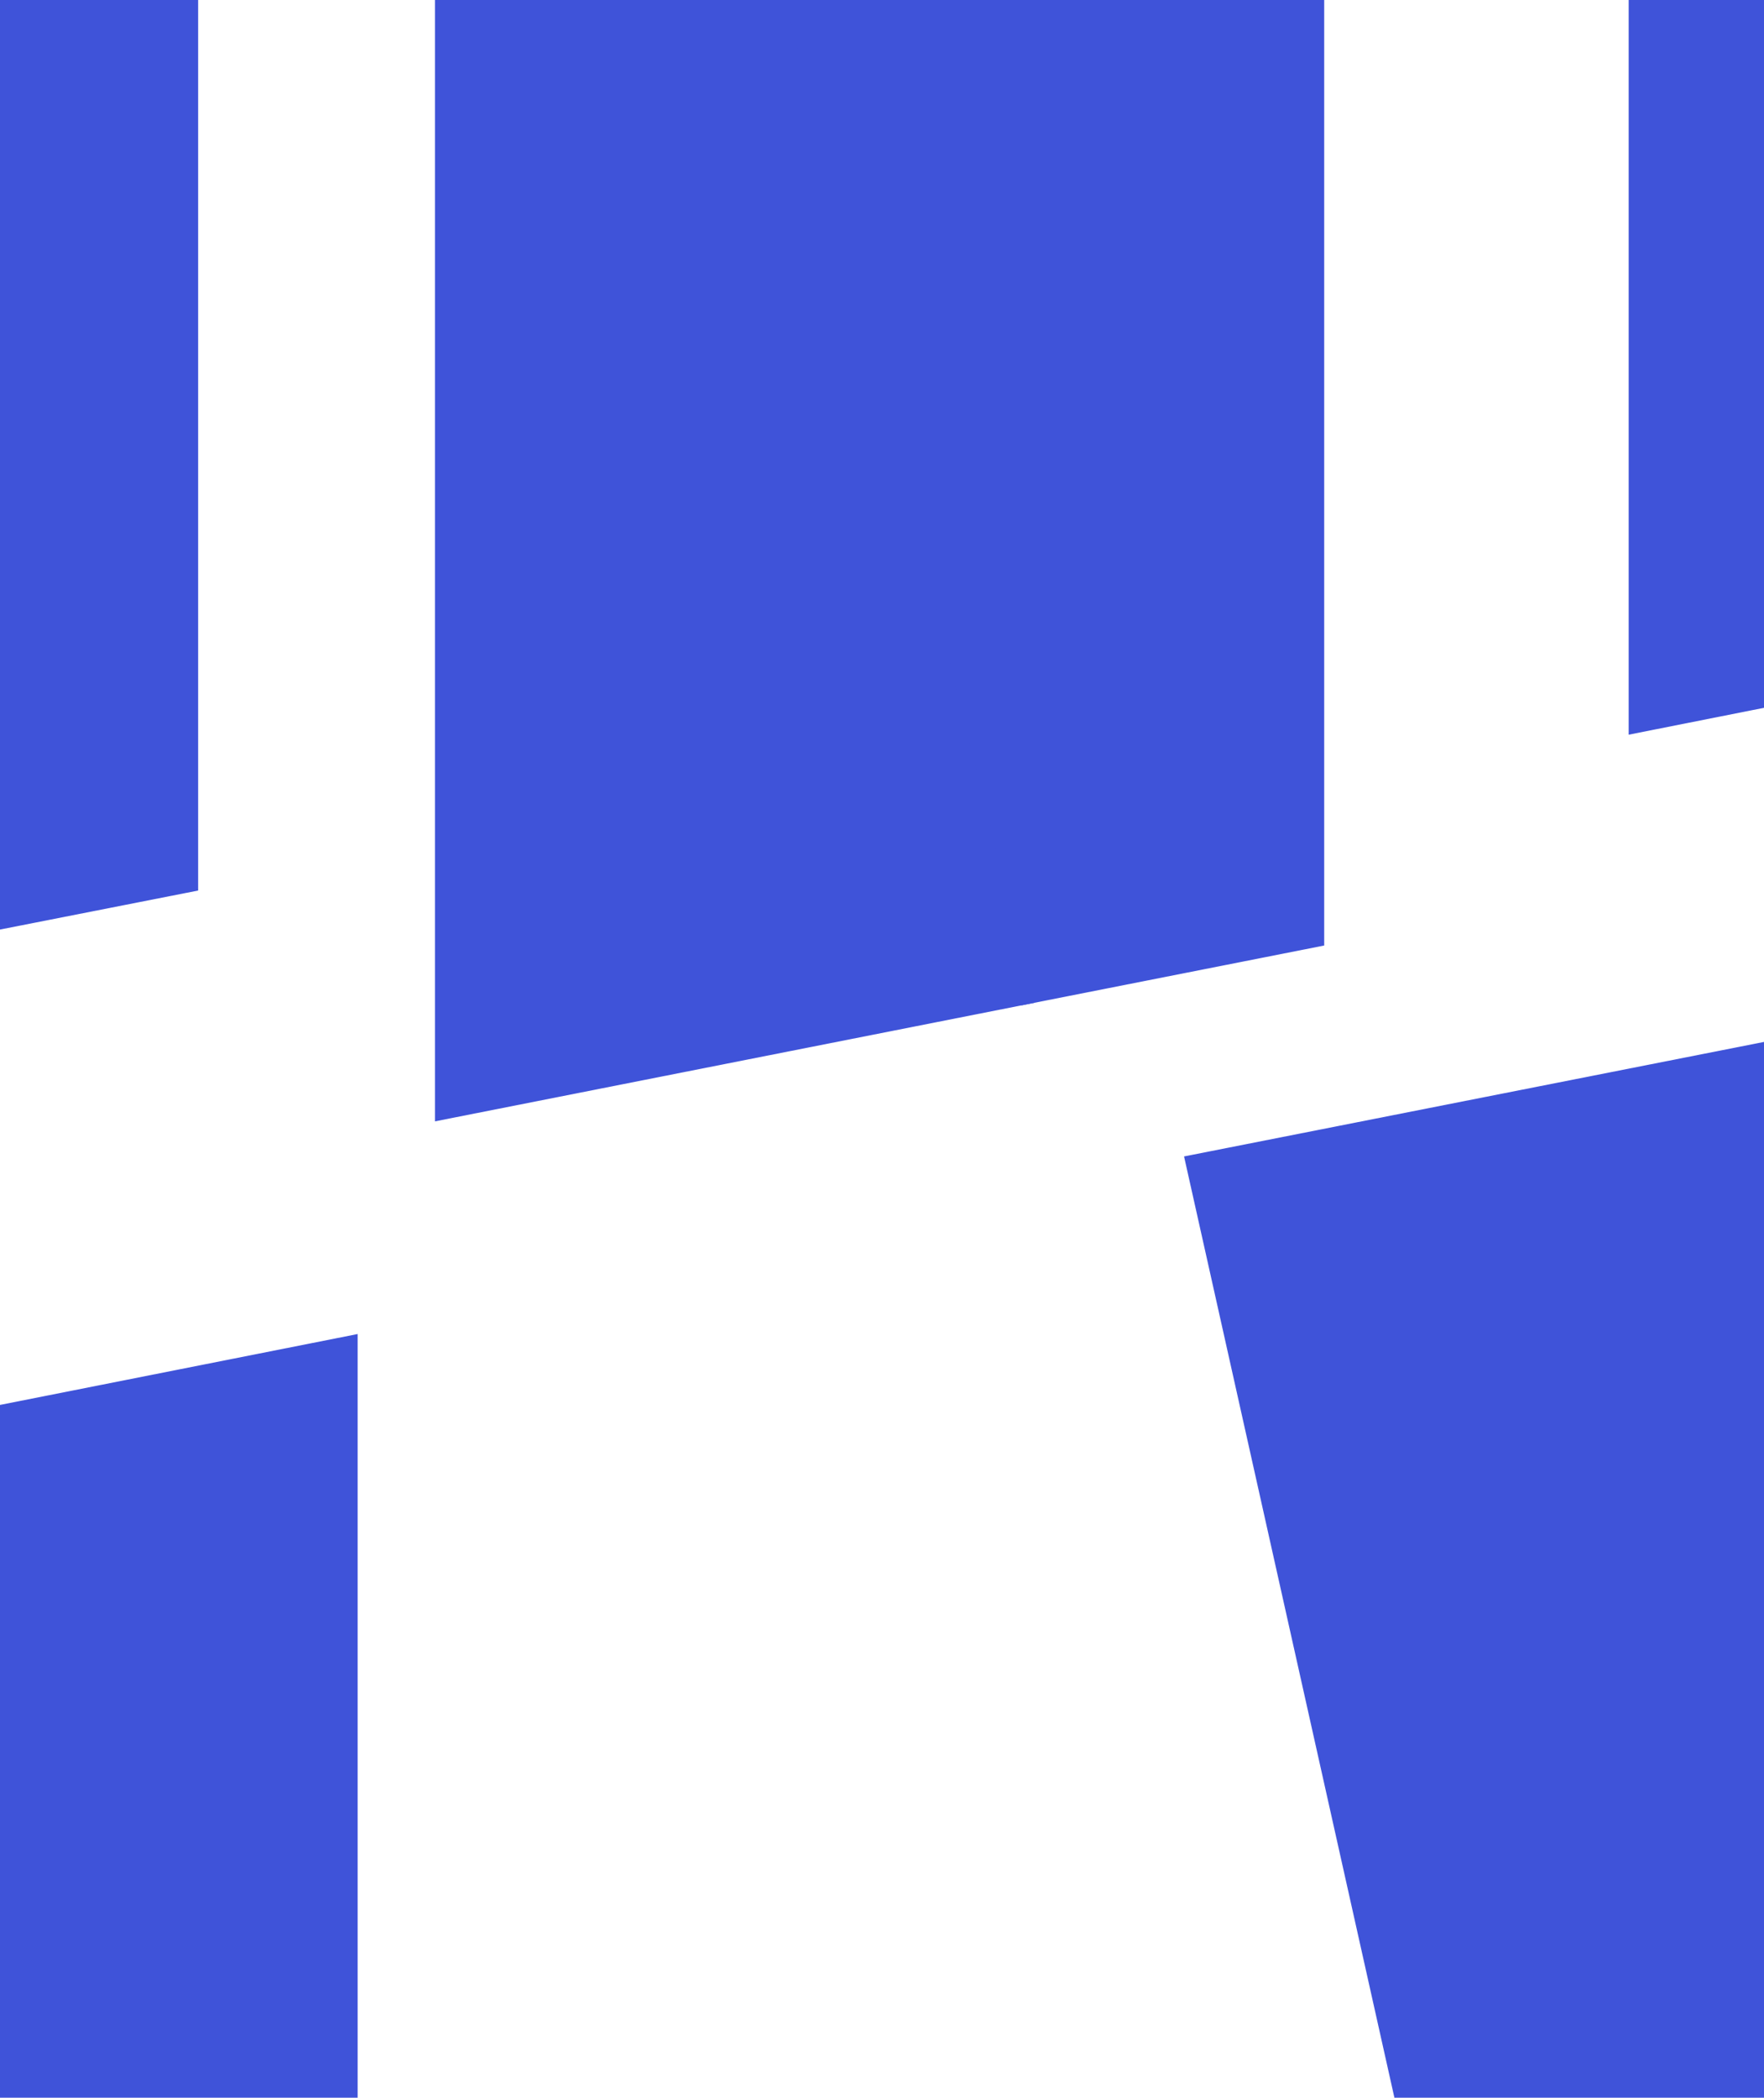<svg width="365" height="434" viewBox="0 0 365 434" fill="none" xmlns="http://www.w3.org/2000/svg">
<g clip-path="url(#clip0)">
<path fill-rule="evenodd" clip-rule="evenodd" d="M-23.788 197L40.999 184.245L41 -102.976L-91 -103L-23.788 197Z" fill="#3F53D9"/>
<path fill-rule="evenodd" clip-rule="evenodd" d="M378 213V541.976L312.664 542L245 239.257L378 213Z" fill="#3F53D9"/>
<path fill-rule="evenodd" clip-rule="evenodd" d="M337 -103V152L407.635 137.976L465 -102.998V-103H337Z" fill="#3F53D9"/>
<path fill-rule="evenodd" clip-rule="evenodd" d="M-48 300.182L9.408 561L74 560.976V276L-48 300.182Z" fill="#3F53D9"/>
<path fill-rule="evenodd" clip-rule="evenodd" d="M211.343 208L146 -58H274V195.619L211.343 208Z" fill="#3F53D9"/>
<path fill-rule="evenodd" clip-rule="evenodd" d="M90.001 -56.976L90 232L214 207.479L148.463 -57L90.001 -56.976Z" fill="#3F53D9"/>
</g>
<defs>
<clipPath id="clip0">
<rect width="365" height="640" fill="white" transform="translate(0 -103)"/>
</clipPath>
</defs>
</svg>
